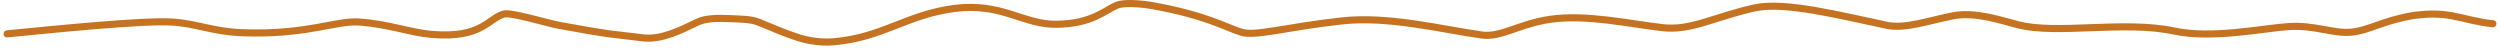 <?xml version="1.0" encoding="UTF-8"?> <svg xmlns="http://www.w3.org/2000/svg" width="352" height="7" viewBox="0 0 352 7" fill="none"><path d="M1 4.768C7.432 4.139 19.921 2.863 24.154 3.099C27.638 3.293 29.897 4.449 34.123 4.608C43.146 4.949 47.353 2.863 50.583 3.099C54.81 3.407 57.823 4.606 60.807 4.847C67.811 5.411 68.639 2.704 70.875 1.989C71.908 1.659 77 3.261 78.75 3.575C86.905 5.04 84.731 4.606 90.474 5.323C93.102 5.651 95.767 4.289 98.25 3.099C99.336 2.578 100.993 2.542 102.75 2.62C104.507 2.699 105.74 2.704 106.75 3.099C108.99 3.976 110.017 4.53 112.5 5.323C113.774 5.73 115.632 6.035 117.39 5.88C124.365 5.266 127.598 2.082 134.344 1.196C141.072 0.313 144.066 3.497 148.793 3.42C153.811 3.339 155.553 1.439 157.288 0.725C158.18 0.358 160.504 0.482 162.262 0.796C169.802 2.145 172.5 3.811 174.736 4.525C176.737 5.164 180.966 3.825 188.923 2.944C195.483 2.218 202.893 4.12 208.637 4.928C211.366 5.311 213.872 3.344 218.344 2.708C223.329 2 229.323 3.335 234.049 3.892C238.075 4.366 241.303 2.396 247.017 1.12C251.298 0.164 259.222 2.215 265.721 3.575C268.222 4.098 271.712 2.868 274.942 2.232C278.11 1.609 281.688 2.858 284.171 3.494C289.667 4.901 299.098 2.863 306.106 4.366C311.487 5.519 318.573 3.977 322.304 3.737C325.895 3.506 328.549 4.768 331.04 4.532C333.61 4.289 335.519 2.868 339.999 2.154C342.011 1.911 343.491 1.911 345.241 2.225C346.991 2.539 348.966 3.168 351 3.339" stroke="#C67321" stroke-linecap="round"></path></svg> 